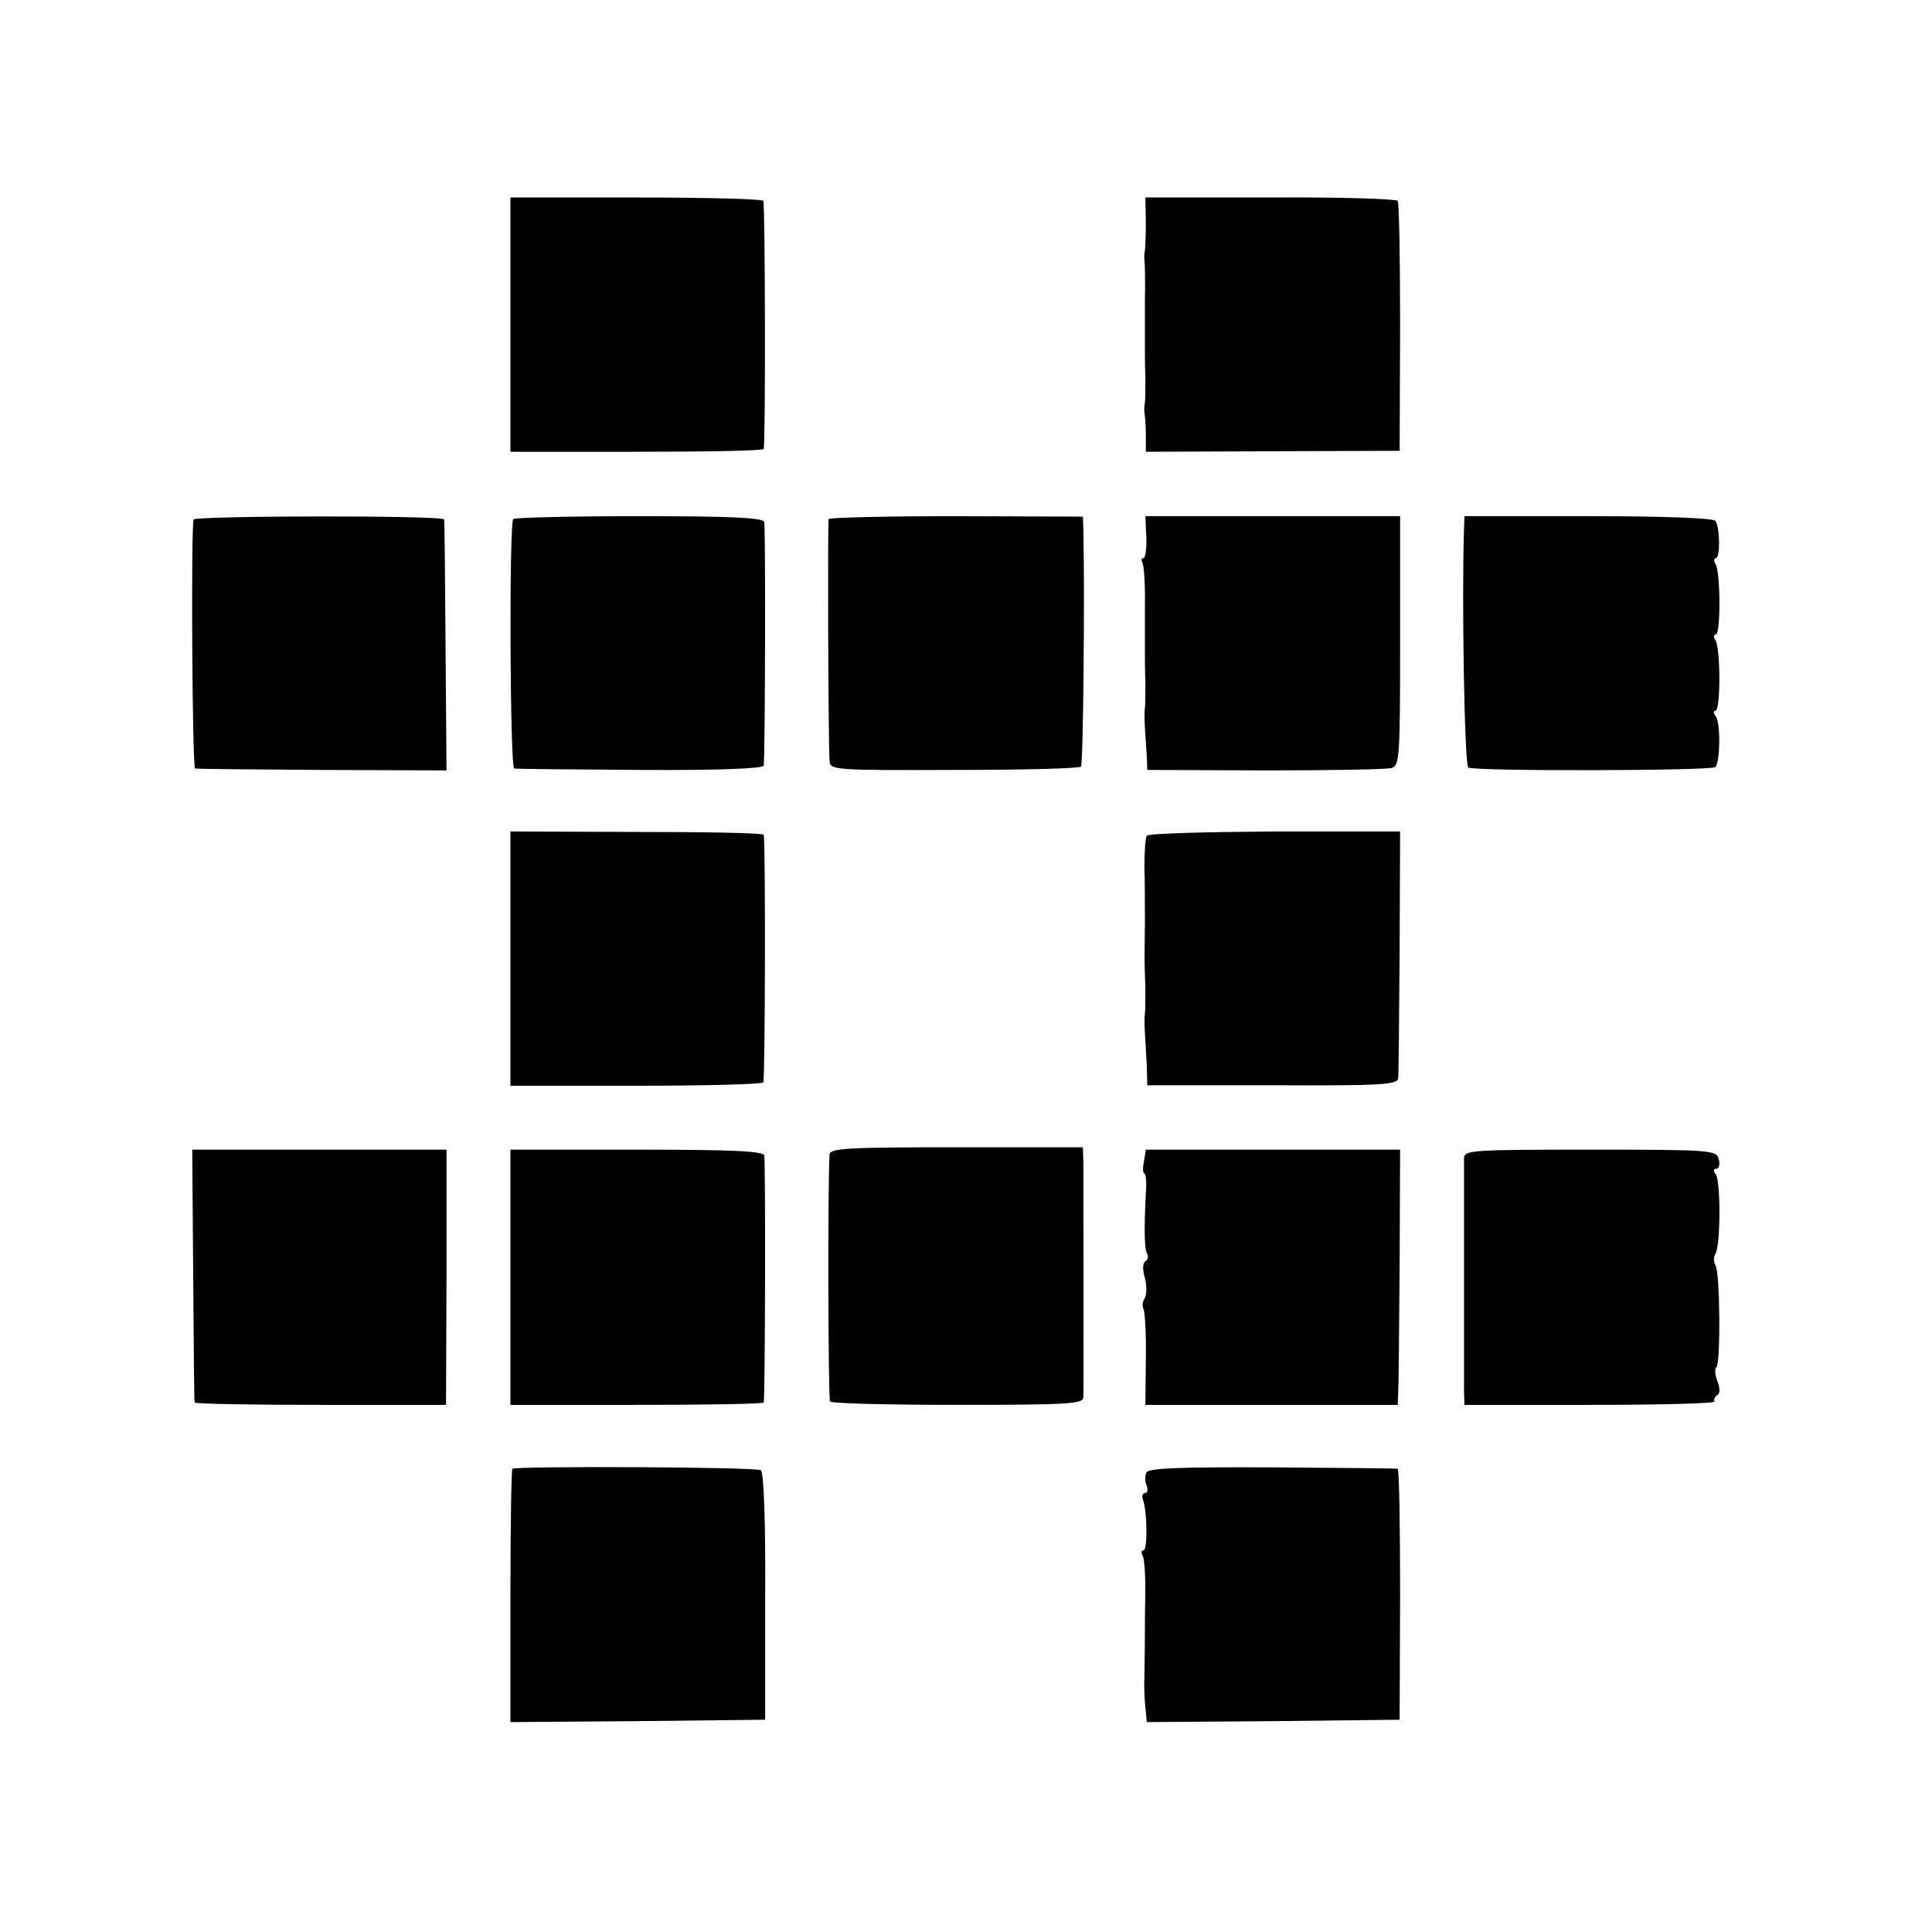 <?xml version="1.0" standalone="no"?>
<!DOCTYPE svg PUBLIC "-//W3C//DTD SVG 20010904//EN"
 "http://www.w3.org/TR/2001/REC-SVG-20010904/DTD/svg10.dtd">
<svg version="1.0" xmlns="http://www.w3.org/2000/svg"
 width="405pt" height="405pt" viewBox="0 0 405 405"
 preserveAspectRatio="xMidYMid meet">
<g transform="translate(0,405) scale(0.1,-0.1)"
fill="#000000" stroke="none">
<path d="M1070 3369 l0 -266 265 0 c146 0 265 2 266 6 4 25 3 515 -1 520 -3 4
-123 7 -267 7 l-263 0 0 -267z"/>
<path d="M2402 3586 c0 -28 -1 -55 -2 -61 -1 -5 -2 -14 -1 -19 1 -5 2 -45 1
-90 0 -44 0 -88 0 -96 0 -8 0 -35 1 -60 0 -25 0 -49 -1 -55 -1 -5 -2 -14 -1
-19 1 -6 3 -26 3 -47 l0 -36 266 1 266 1 1 258 c0 143 -2 262 -5 266 -3 4
-123 8 -267 7 l-262 0 1 -50z"/>
<path d="M406 2961 c-6 -11 -3 -521 3 -522 3 -1 123 -2 266 -3 l261 -1 -2 260
c-1 143 -2 263 -3 266 -1 9 -520 8 -525 0z"/>
<path d="M1076 2962 c-9 -8 -7 -522 2 -523 4 -1 123 -2 265 -3 165 -1 257 3
258 9 3 29 4 502 1 511 -2 9 -77 12 -262 12 -142 0 -261 -3 -264 -6z"/>
<path d="M1737 2962 c-2 -6 -1 -454 2 -507 1 -19 8 -20 261 -19 143 0 263 3
266 7 5 5 8 370 5 498 l-1 26 -265 1 c-146 0 -266 -3 -268 -6z"/>
<path d="M2403 2924 c1 -24 -2 -44 -6 -44 -5 0 -5 -4 -2 -10 3 -5 6 -47 5 -92
0 -46 0 -90 0 -98 0 -8 0 -35 1 -60 0 -25 0 -49 -1 -55 -1 -5 -1 -23 0 -40 1
-16 3 -43 4 -60 l1 -29 247 -1 c136 0 255 2 265 5 17 5 18 23 18 266 l0 262
-267 0 -267 0 2 -44z"/>
<path d="M3069 2942 c-5 -150 1 -496 9 -501 13 -8 509 -7 518 1 10 11 11 92 1
106 -5 6 -6 12 -1 12 11 0 11 131 0 148 -4 6 -4 12 1 12 10 0 10 131 -1 148
-4 6 -3 12 1 12 9 0 9 63 -1 78 -3 6 -110 10 -266 10 l-260 0 -1 -26z"/>
<path d="M1070 2040 l0 -266 263 0 c144 0 264 3 267 7 4 6 5 498 1 519 -1 4
-120 6 -266 6 l-265 1 0 -267z"/>
<path d="M2404 2298 c-3 -5 -5 -33 -5 -63 1 -30 1 -84 1 -120 -1 -84 -1 -82 1
-135 0 -25 0 -49 -1 -55 -1 -5 -1 -23 0 -40 1 -16 3 -48 4 -70 l1 -40 263 0
c229 -1 262 1 263 15 1 8 2 128 3 266 l1 251 -263 0 c-145 -1 -265 -4 -268 -9z"/>
<path d="M1739 1630 c-4 -63 -3 -513 1 -518 3 -4 123 -7 268 -7 226 0 262 2
263 15 1 18 0 451 0 495 l-1 30 -265 0 c-228 0 -265 -2 -266 -15z"/>
<path d="M405 1378 c1 -145 2 -265 3 -268 1 -3 120 -5 265 -5 l262 0 1 268 0
267 -266 0 -267 0 2 -262z"/>
<path d="M1070 1373 l0 -268 265 0 c146 0 265 2 266 5 3 16 4 507 1 518 -3 9
-66 12 -268 12 l-264 0 0 -267z"/>
<path d="M2398 1615 c-3 -14 -2 -25 1 -25 3 0 5 -19 3 -42 -4 -75 -3 -118 3
-127 3 -5 1 -12 -4 -15 -6 -4 -6 -18 -1 -35 4 -15 4 -34 0 -42 -5 -7 -6 -17
-3 -23 3 -5 6 -52 5 -105 l-1 -96 265 0 264 0 1 25 c1 14 2 134 3 267 l1 243
-266 0 -267 0 -4 -25z"/>
<path d="M3069 1623 c0 -23 0 -460 0 -493 l1 -25 264 0 c145 0 262 3 260 7 -2
4 0 9 5 13 7 3 7 15 1 30 -5 13 -6 26 -2 29 9 5 8 199 -2 214 -4 7 -4 17 0 24
11 17 11 151 1 166 -6 7 -6 12 1 12 5 0 8 9 5 20 -5 19 -14 20 -269 20 -245 0
-264 -1 -265 -17z"/>
<path d="M1074 971 c-2 -2 -4 -123 -4 -268 l0 -263 267 2 267 3 0 258 c1 161
-3 261 -9 265 -11 7 -514 9 -521 3z"/>
<path d="M2403 963 c-3 -7 -3 -20 1 -28 3 -8 1 -15 -4 -15 -5 0 -7 -6 -4 -14
9 -23 10 -106 1 -106 -5 0 -5 -5 -2 -10 4 -6 6 -41 6 -78 -1 -37 -1 -75 -1
-84 0 -45 -1 -70 -1 -95 -1 -16 0 -43 2 -61 l3 -32 265 2 265 3 1 263 c0 144
-2 262 -5 263 -3 1 -121 2 -264 3 -199 1 -260 -2 -263 -11z"/>
</g>
</svg>
